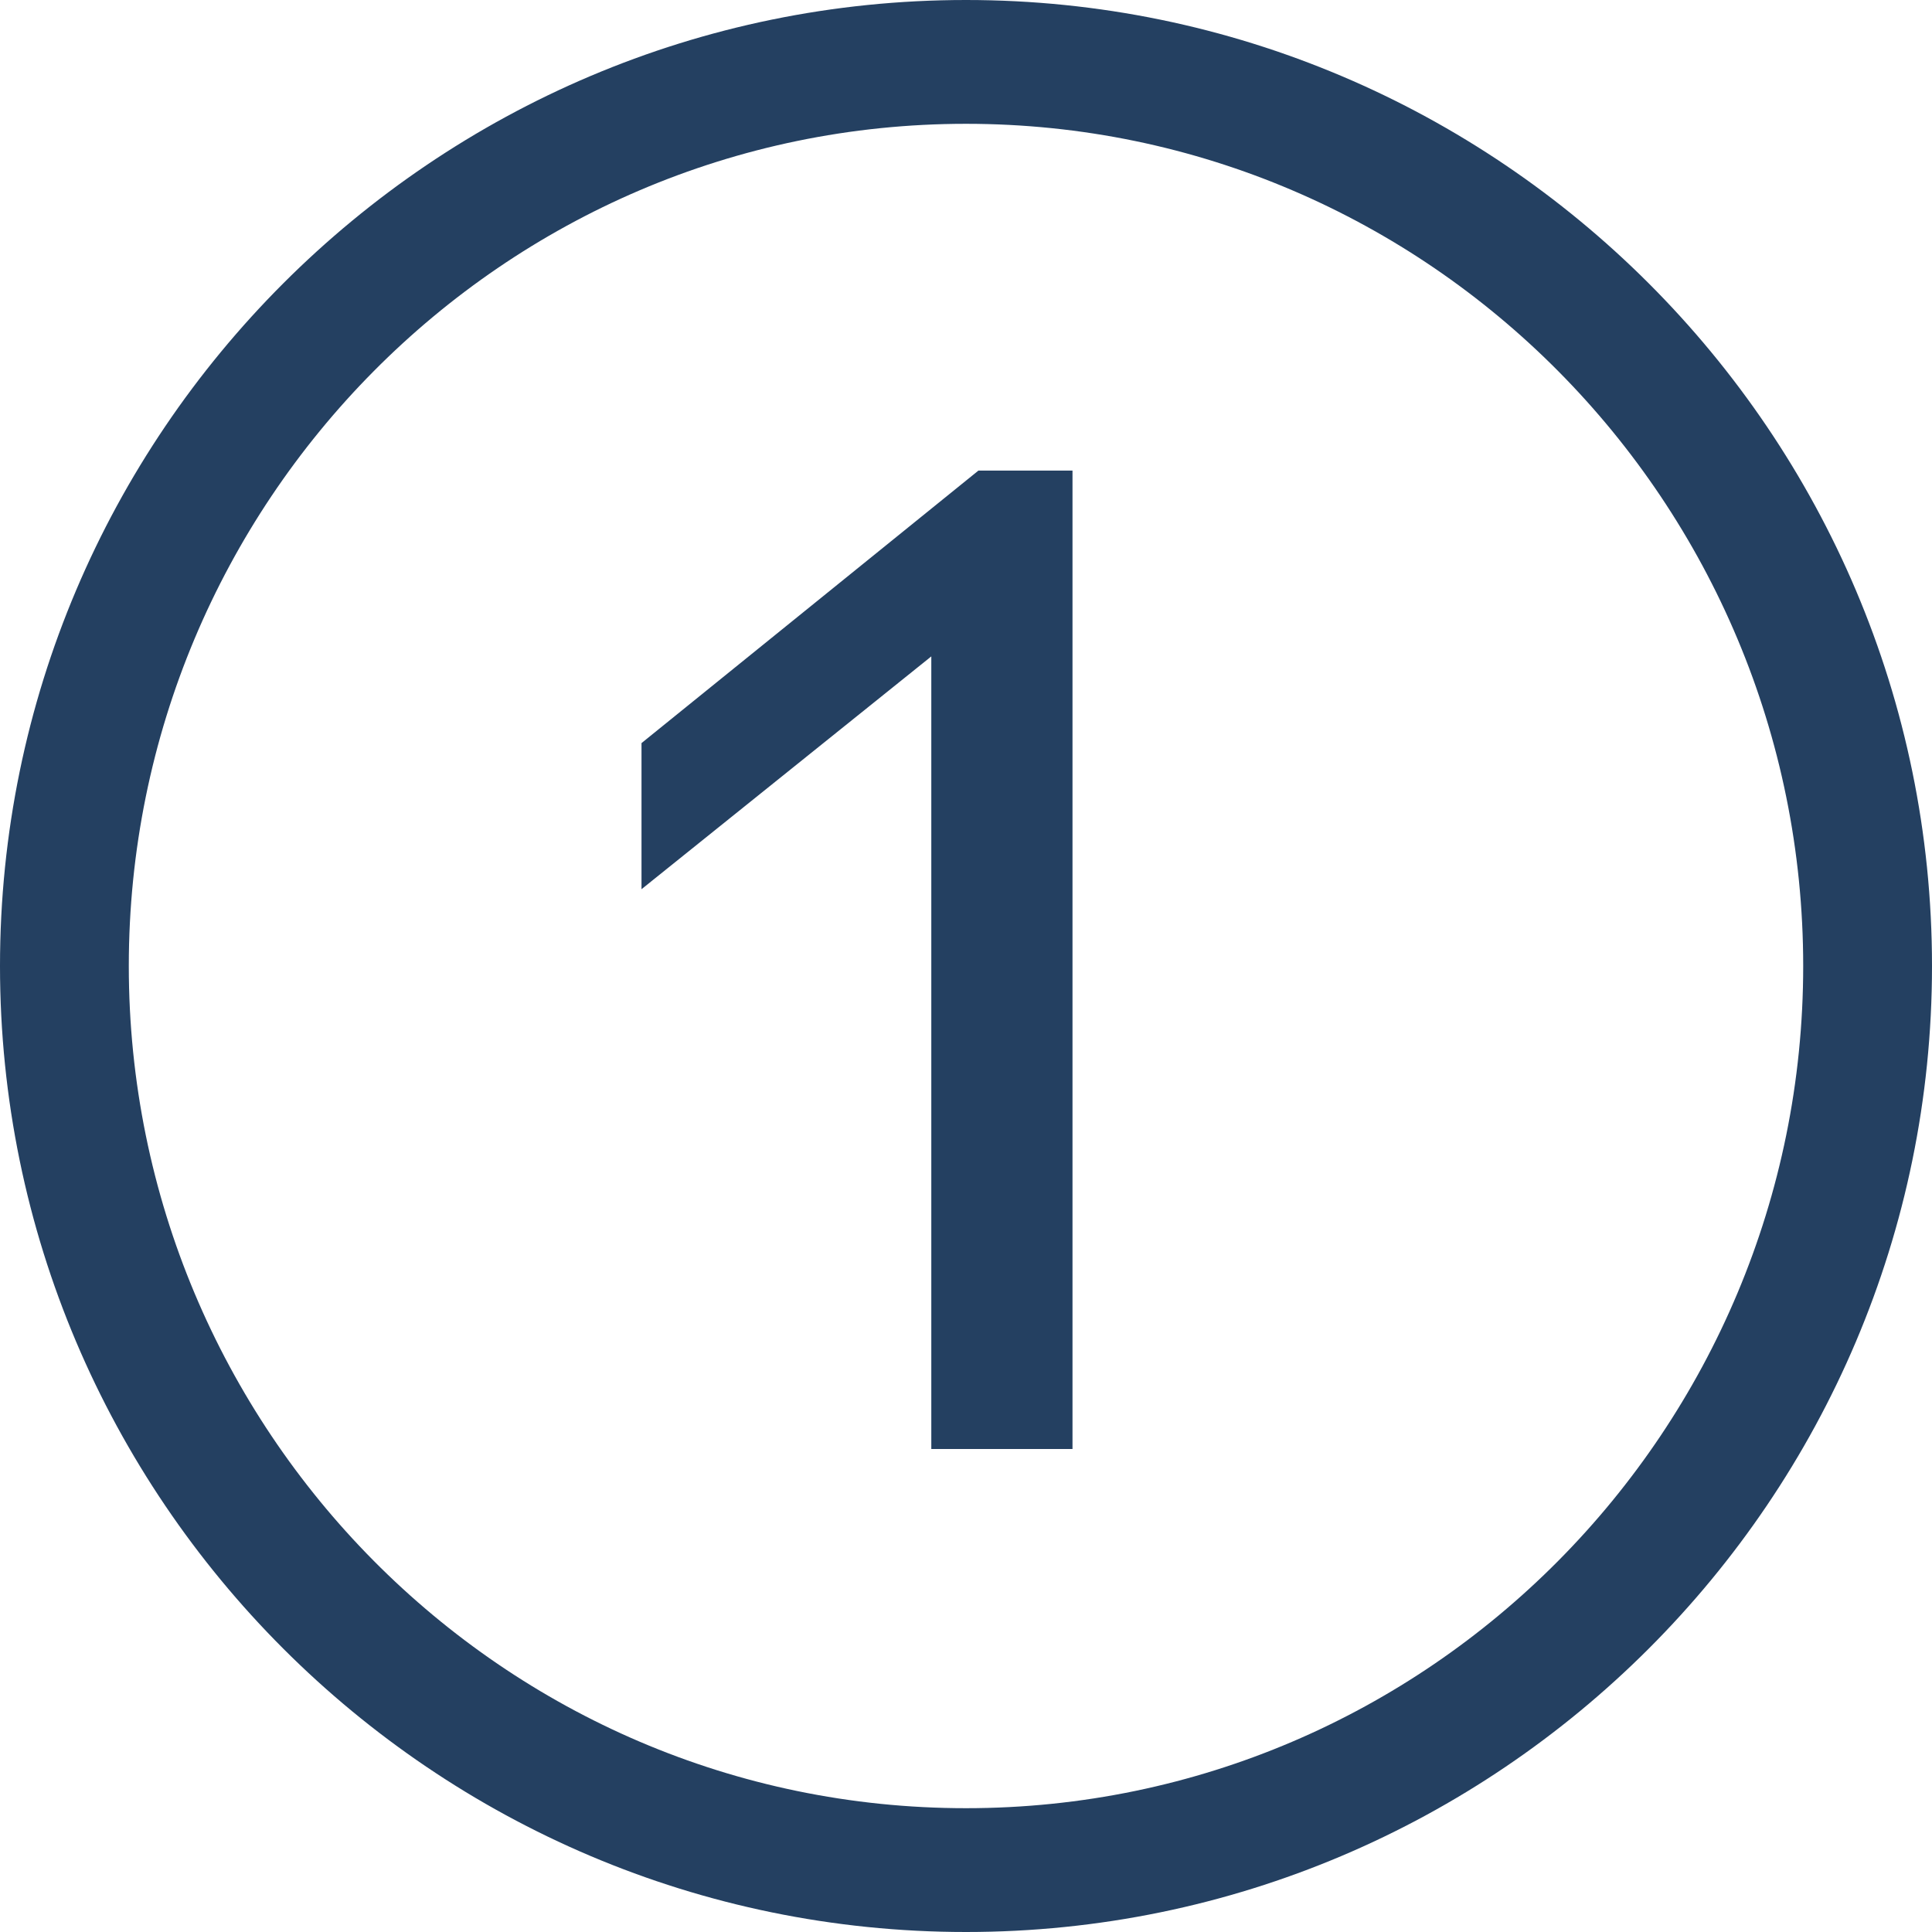 <svg width="24" height="24" viewBox="0 0 24 24" fill="none" xmlns="http://www.w3.org/2000/svg">
<path d="M11.569 18V8.154L7.969 11.046V9.231L12.154 5.846H13.323V18H11.569ZM0 12C0 5.385 5.385 0 12 0C18.615 0 24 5.385 24 12C24 18.615 18.615 24 12 24C5.385 24 0 18.615 0 12ZM1.6 12C1.6 17.754 6.246 22.462 12 22.462C17.754 22.462 22.4 17.754 22.4 12C22.4 6.246 17.754 1.538 12 1.538C6.246 1.538 1.6 6.246 1.6 12Z" fill="#244061"/>
</svg>
